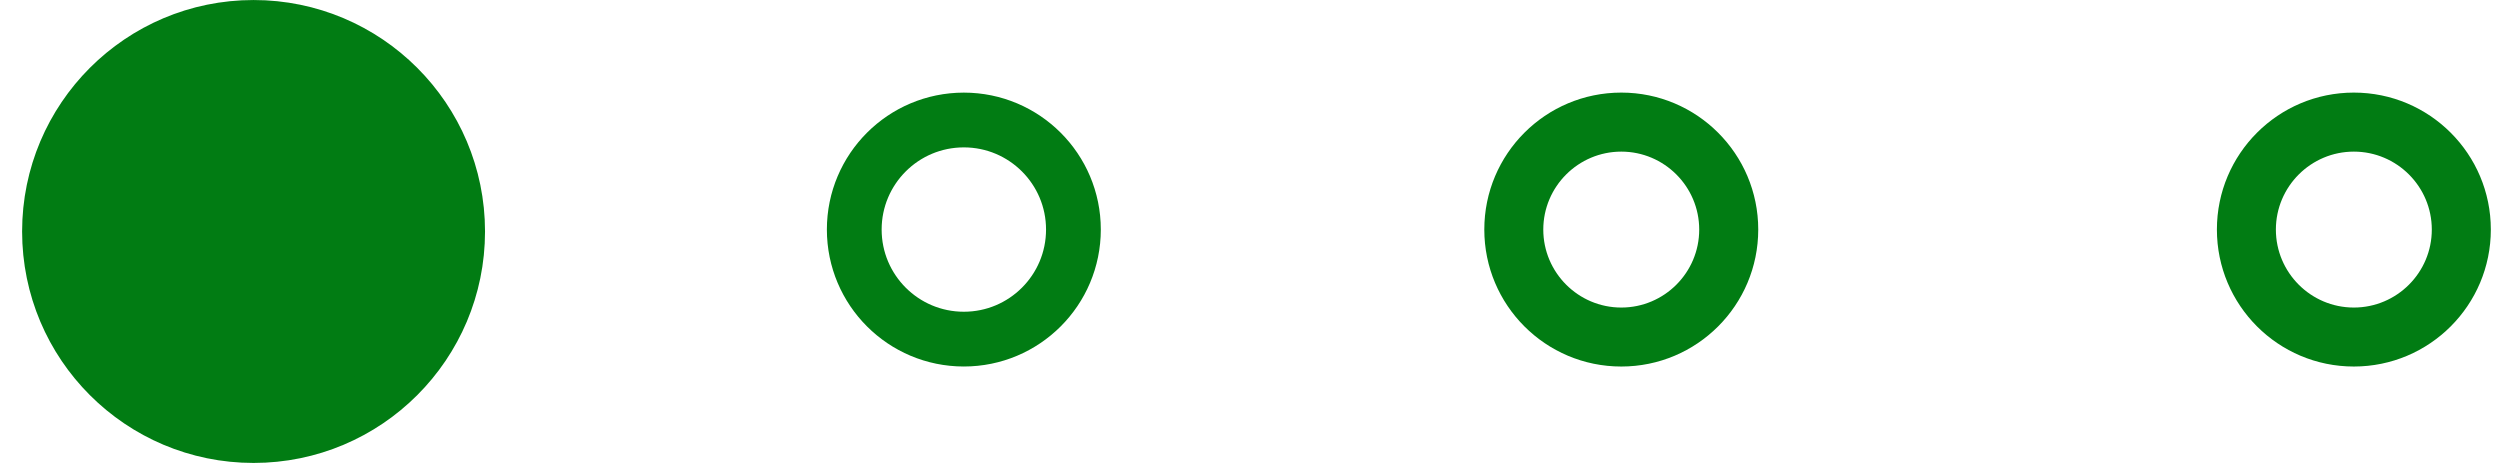 <?xml version="1.0" encoding="UTF-8"?> <svg xmlns="http://www.w3.org/2000/svg" width="54" height="10" viewBox="0 0 54 10" fill="none"><path d="M1.069 5C1.069 2.566 3.043 0.592 5.477 0.592C7.911 0.592 9.885 2.566 9.885 5C9.885 7.435 7.912 9.408 5.477 9.408C3.043 9.408 1.069 7.435 1.069 5Z" fill="#017C13" stroke="#017C13" stroke-width="1.183"></path><path d="M18.452 4.958C18.452 3.651 19.512 2.592 20.819 2.592C22.126 2.592 23.186 3.652 23.186 4.958C23.186 6.266 22.126 7.325 20.819 7.325C19.512 7.325 18.452 6.266 18.452 4.958Z" stroke="#017C13" stroke-width="1.183"></path><path d="M35.02 3.275C35.948 3.275 36.703 4.03 36.703 4.959C36.703 5.888 35.948 6.643 35.02 6.643C34.091 6.643 33.335 5.887 33.335 4.959C33.335 4.03 34.091 3.275 35.02 3.275ZM35.02 2C33.385 2 32.061 3.325 32.061 4.958C32.061 6.592 33.385 7.917 35.02 7.917C36.654 7.917 37.978 6.592 37.978 4.958C37.978 3.325 36.653 2 35.02 2Z" fill="#017C13"></path><path d="M50.843 3.275C51.772 3.275 52.527 4.03 52.527 4.959C52.527 5.888 51.772 6.643 50.843 6.643C49.914 6.643 49.159 5.887 49.159 4.959C49.159 4.03 49.915 3.275 50.843 3.275ZM50.843 2C49.209 2 47.885 3.325 47.885 4.958C47.885 6.592 49.209 7.917 50.843 7.917C52.477 7.917 53.802 6.592 53.802 4.958C53.802 3.325 52.477 2 50.843 2Z" fill="#017C13"></path></svg> 